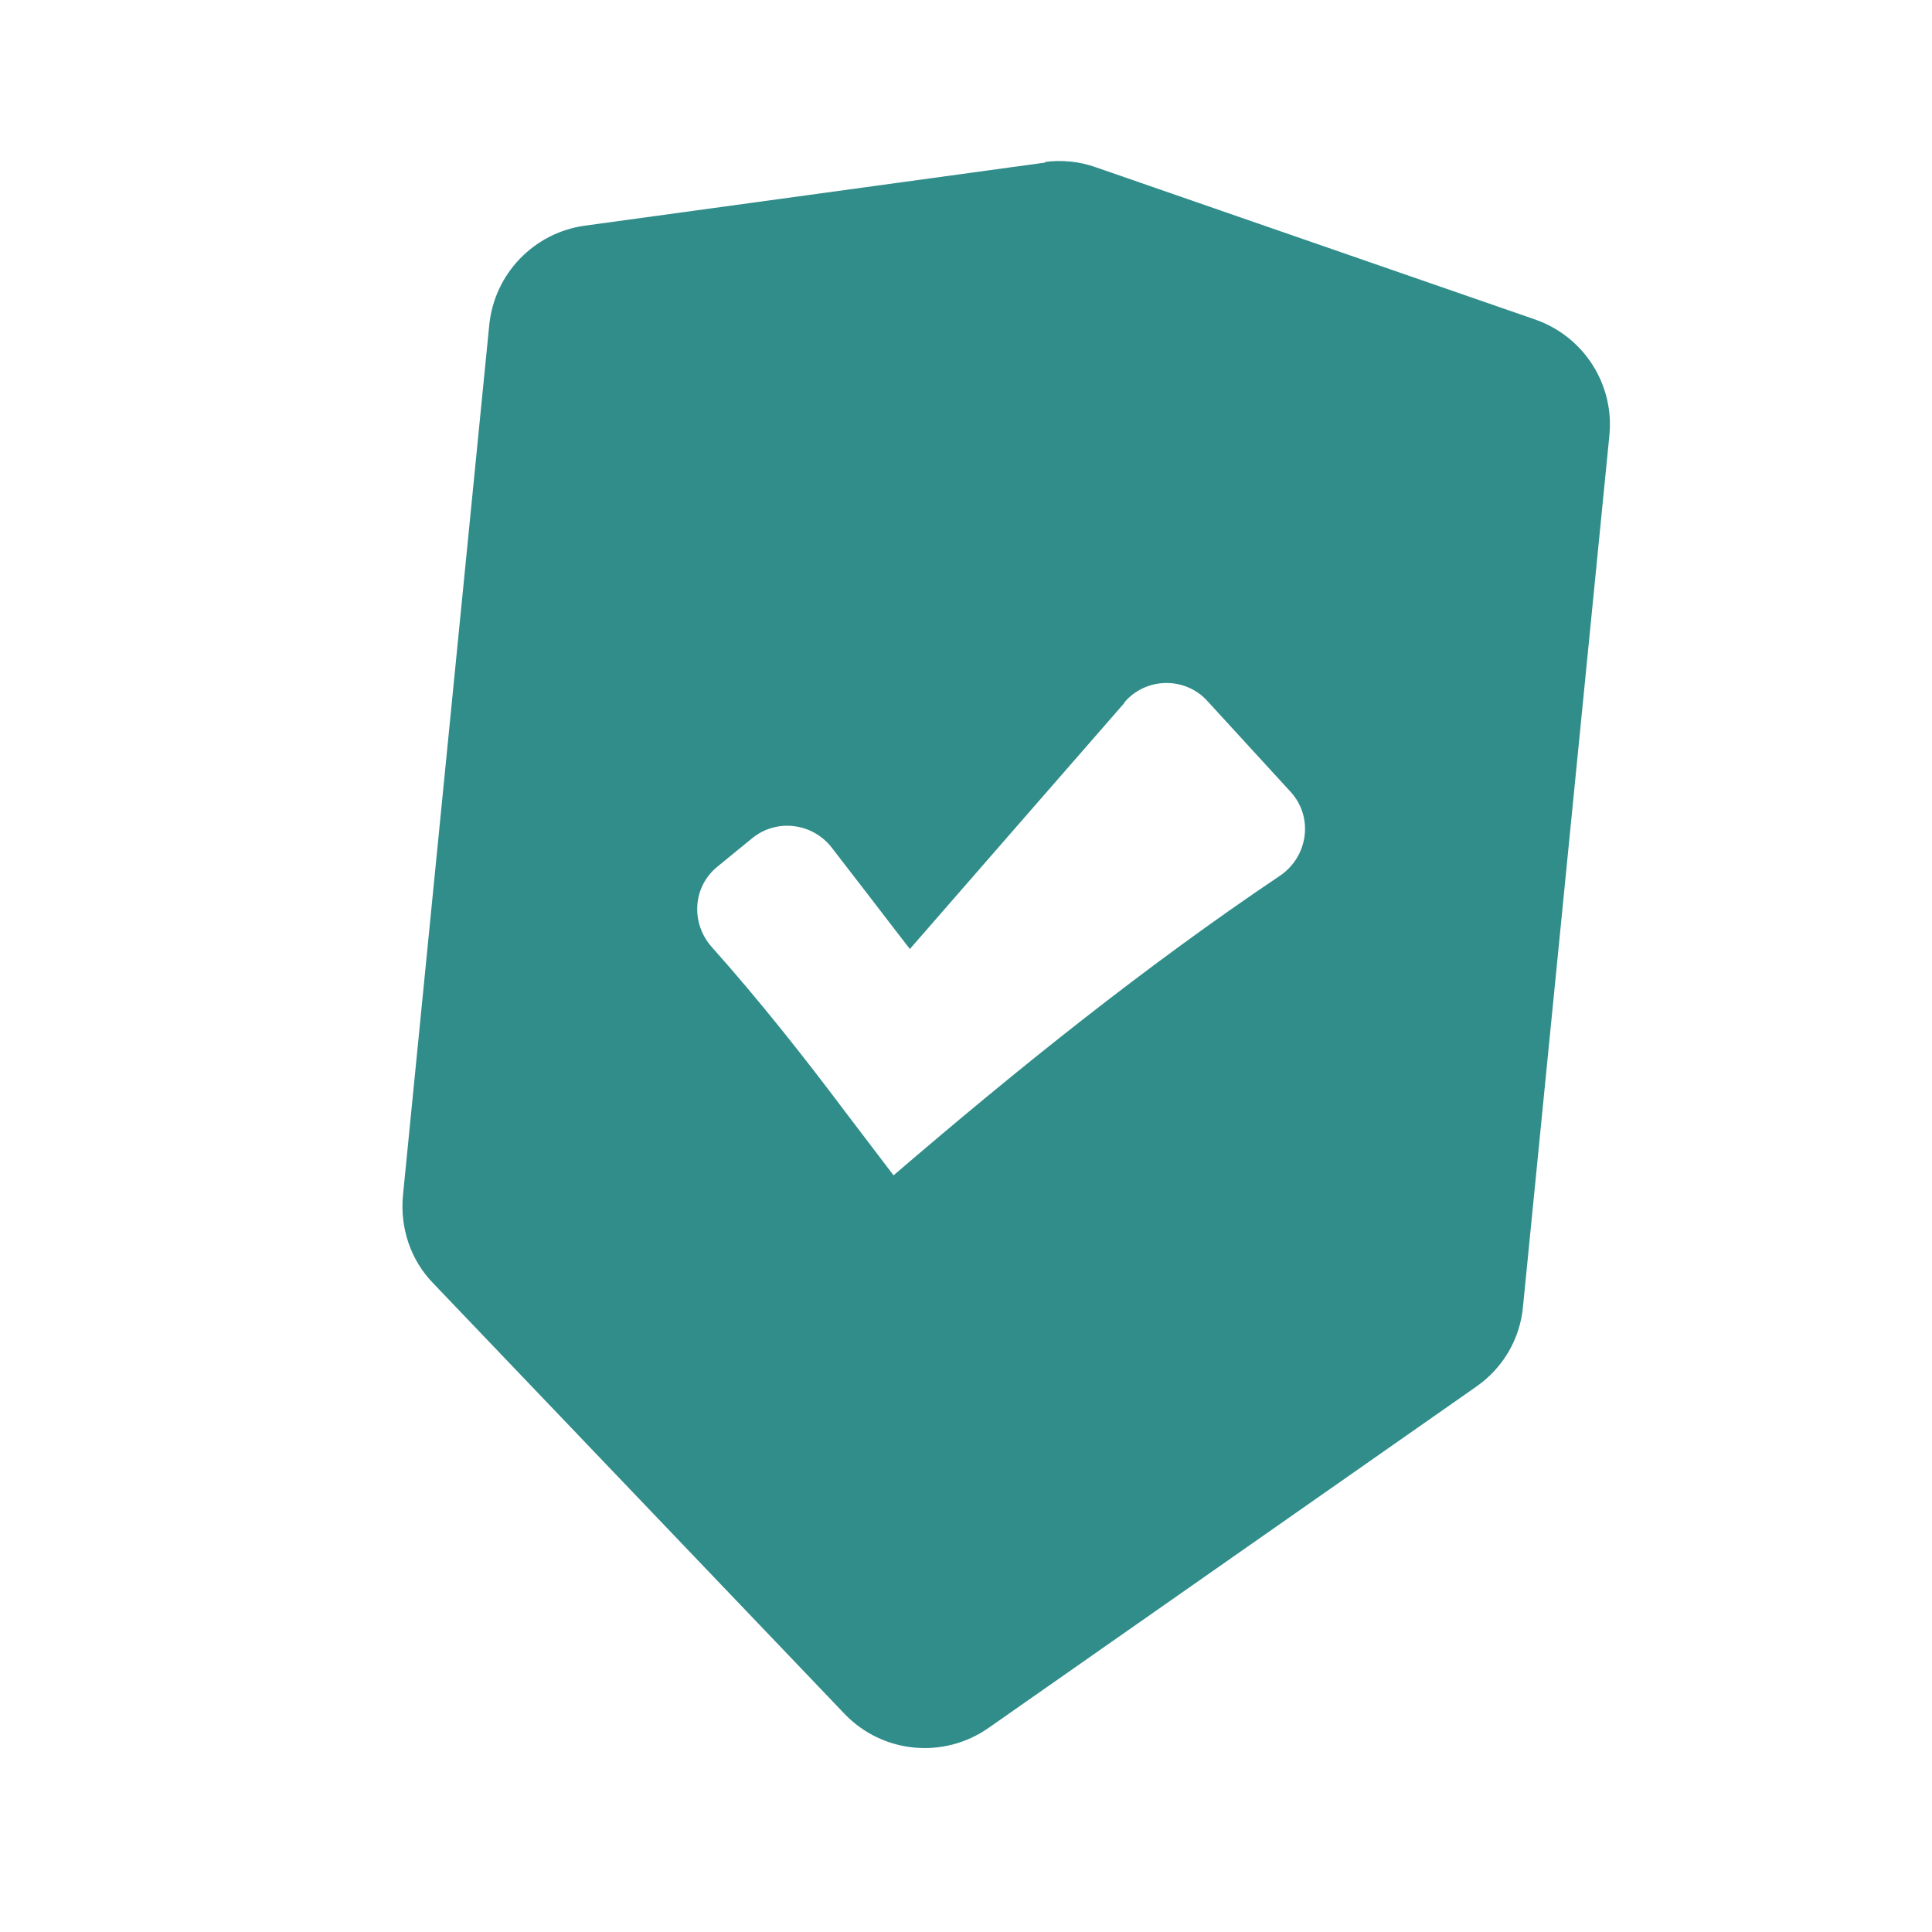 <svg width="20" height="20" viewBox="0 0 20 20" fill="none" xmlns="http://www.w3.org/2000/svg">
<g clip-path="url(#clip0_3333_100103)">
<path fill-rule="evenodd" clip-rule="evenodd" d="M6.055 2.336L10.82 1.683L10.814 1.677C10.989 1.653 11.176 1.671 11.345 1.732L15.893 3.308C16.394 3.483 16.714 3.978 16.66 4.51L15.766 13.526C15.736 13.858 15.561 14.16 15.283 14.354L10.234 17.887C9.769 18.213 9.135 18.152 8.743 17.742L4.485 13.285C4.249 13.043 4.141 12.711 4.171 12.379L5.065 3.362C5.119 2.831 5.53 2.408 6.055 2.336ZM10.53 8.549C10.9 8.125 11.27 7.701 11.641 7.275V7.269C11.865 7.009 12.269 7.003 12.499 7.257L13.362 8.199C13.598 8.459 13.543 8.863 13.254 9.063C11.852 10.005 10.53 11.068 9.25 12.167L8.754 11.515C8.314 10.929 7.855 10.349 7.365 9.8C7.148 9.552 7.172 9.178 7.426 8.972L7.788 8.676C8.042 8.471 8.41 8.519 8.609 8.773C8.745 8.948 8.88 9.123 9.014 9.298C9.148 9.473 9.283 9.649 9.419 9.824C9.79 9.398 10.16 8.973 10.53 8.549Z" fill="#308D8A"/>
</g>
<defs>
<clipPath id="clip0_3333_100103">
<rect width="20" height="20" fill="white"/>
</clipPath>
</defs>
</svg>

